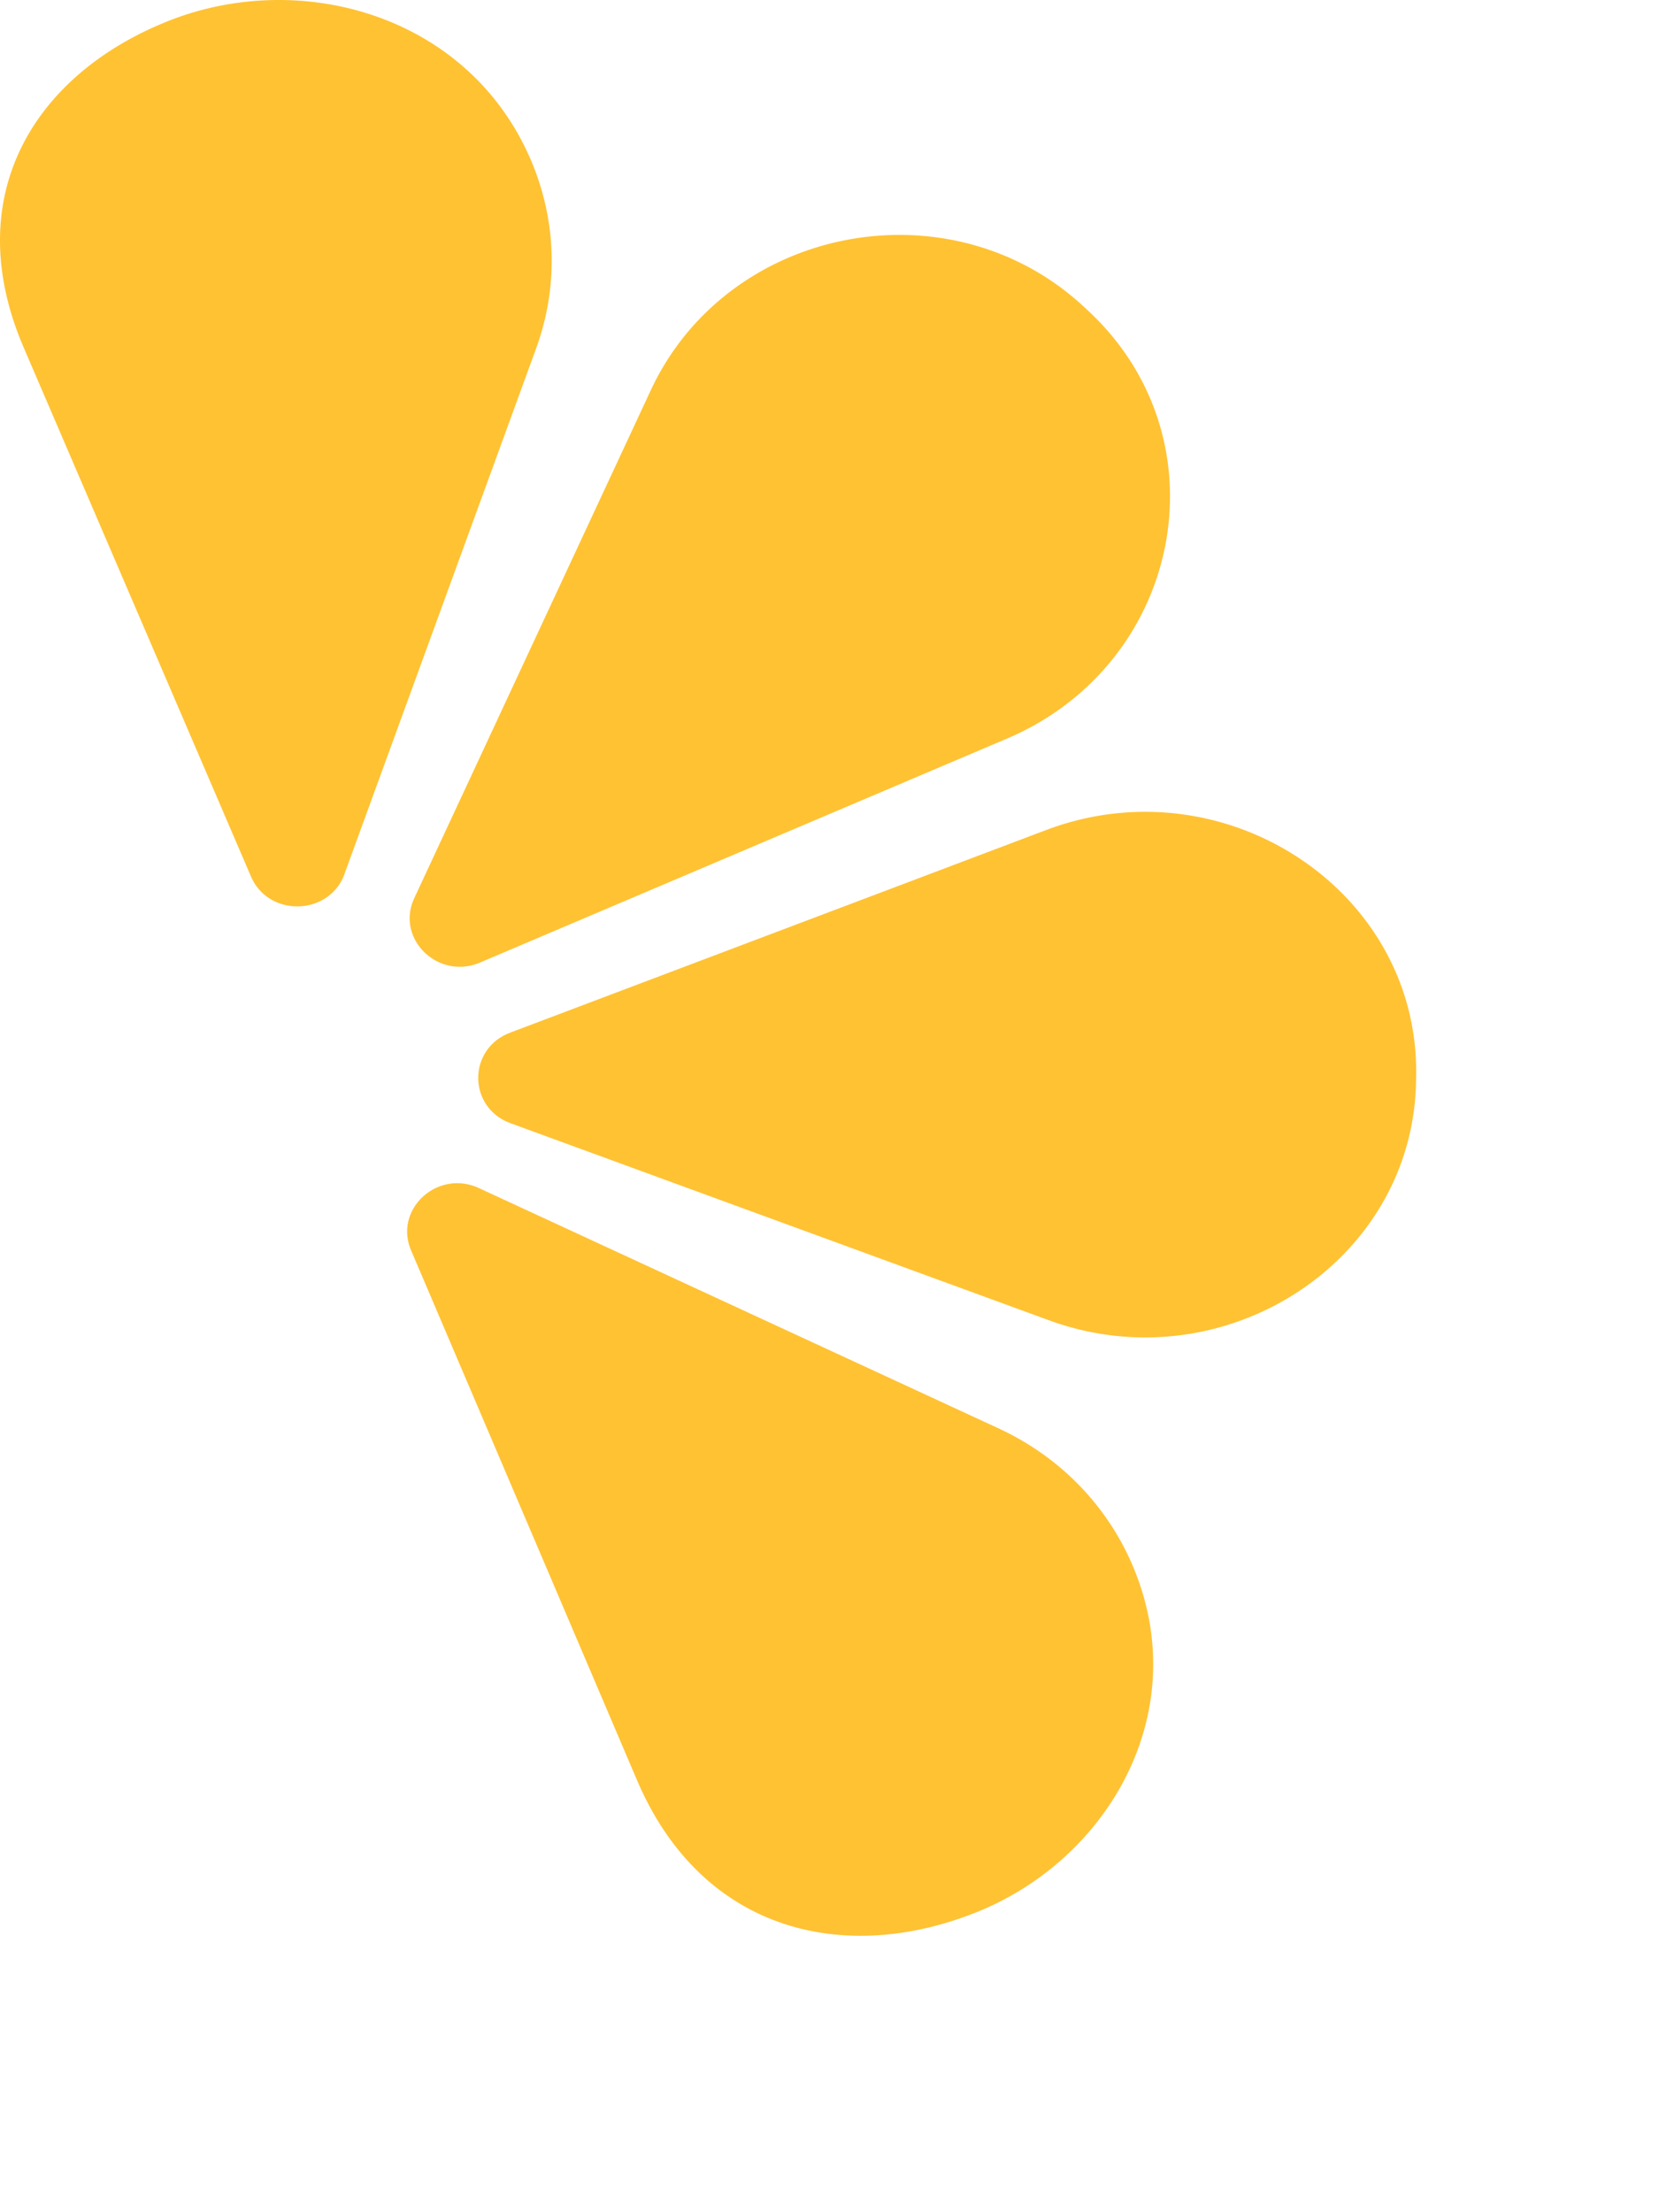 <svg xmlns="http://www.w3.org/2000/svg" fill="none" viewBox="0 0 24 32">
  <path fill="#FFC233" fill-rule="evenodd" d="m6.929 17.186 7.511 3.473c.931.431 1.588 1.153 1.943 1.982.898 2.099-.329 4.246-2.255 5.019-1.926.772-3.979.275-4.912-1.908l-3.269-7.665c-.253-.594.383-1.178.982-.901Zm.45-2.248 7.754-2.931c2.577-.974 5.392.869 5.354 3.547-.001.035-.001.07-.002.105-.056 2.608-2.792 4.361-5.313 3.438l-7.785-2.849c-.621-.227-.626-1.076-.007-1.31Zm-.434-1.015 7.622-3.239c2.533-1.076 3.176-4.307 1.192-6.173a9.026 9.026 0 0 0-.078-.073c-1.945-1.805-5.16-1.17-6.267 1.208L5.993 12.992c-.273.586.344 1.189.952.931Zm-1.962-1.28 2.771-7.598c.344-.942.28-1.903-.075-2.732C6.78.214 4.344-.464 2.419.31.493 1.083-.595 2.84.341 5.023L3.631 12.679c.255.593 1.132.57 1.353-.036Z" clip-rule="evenodd"/>
</svg>
